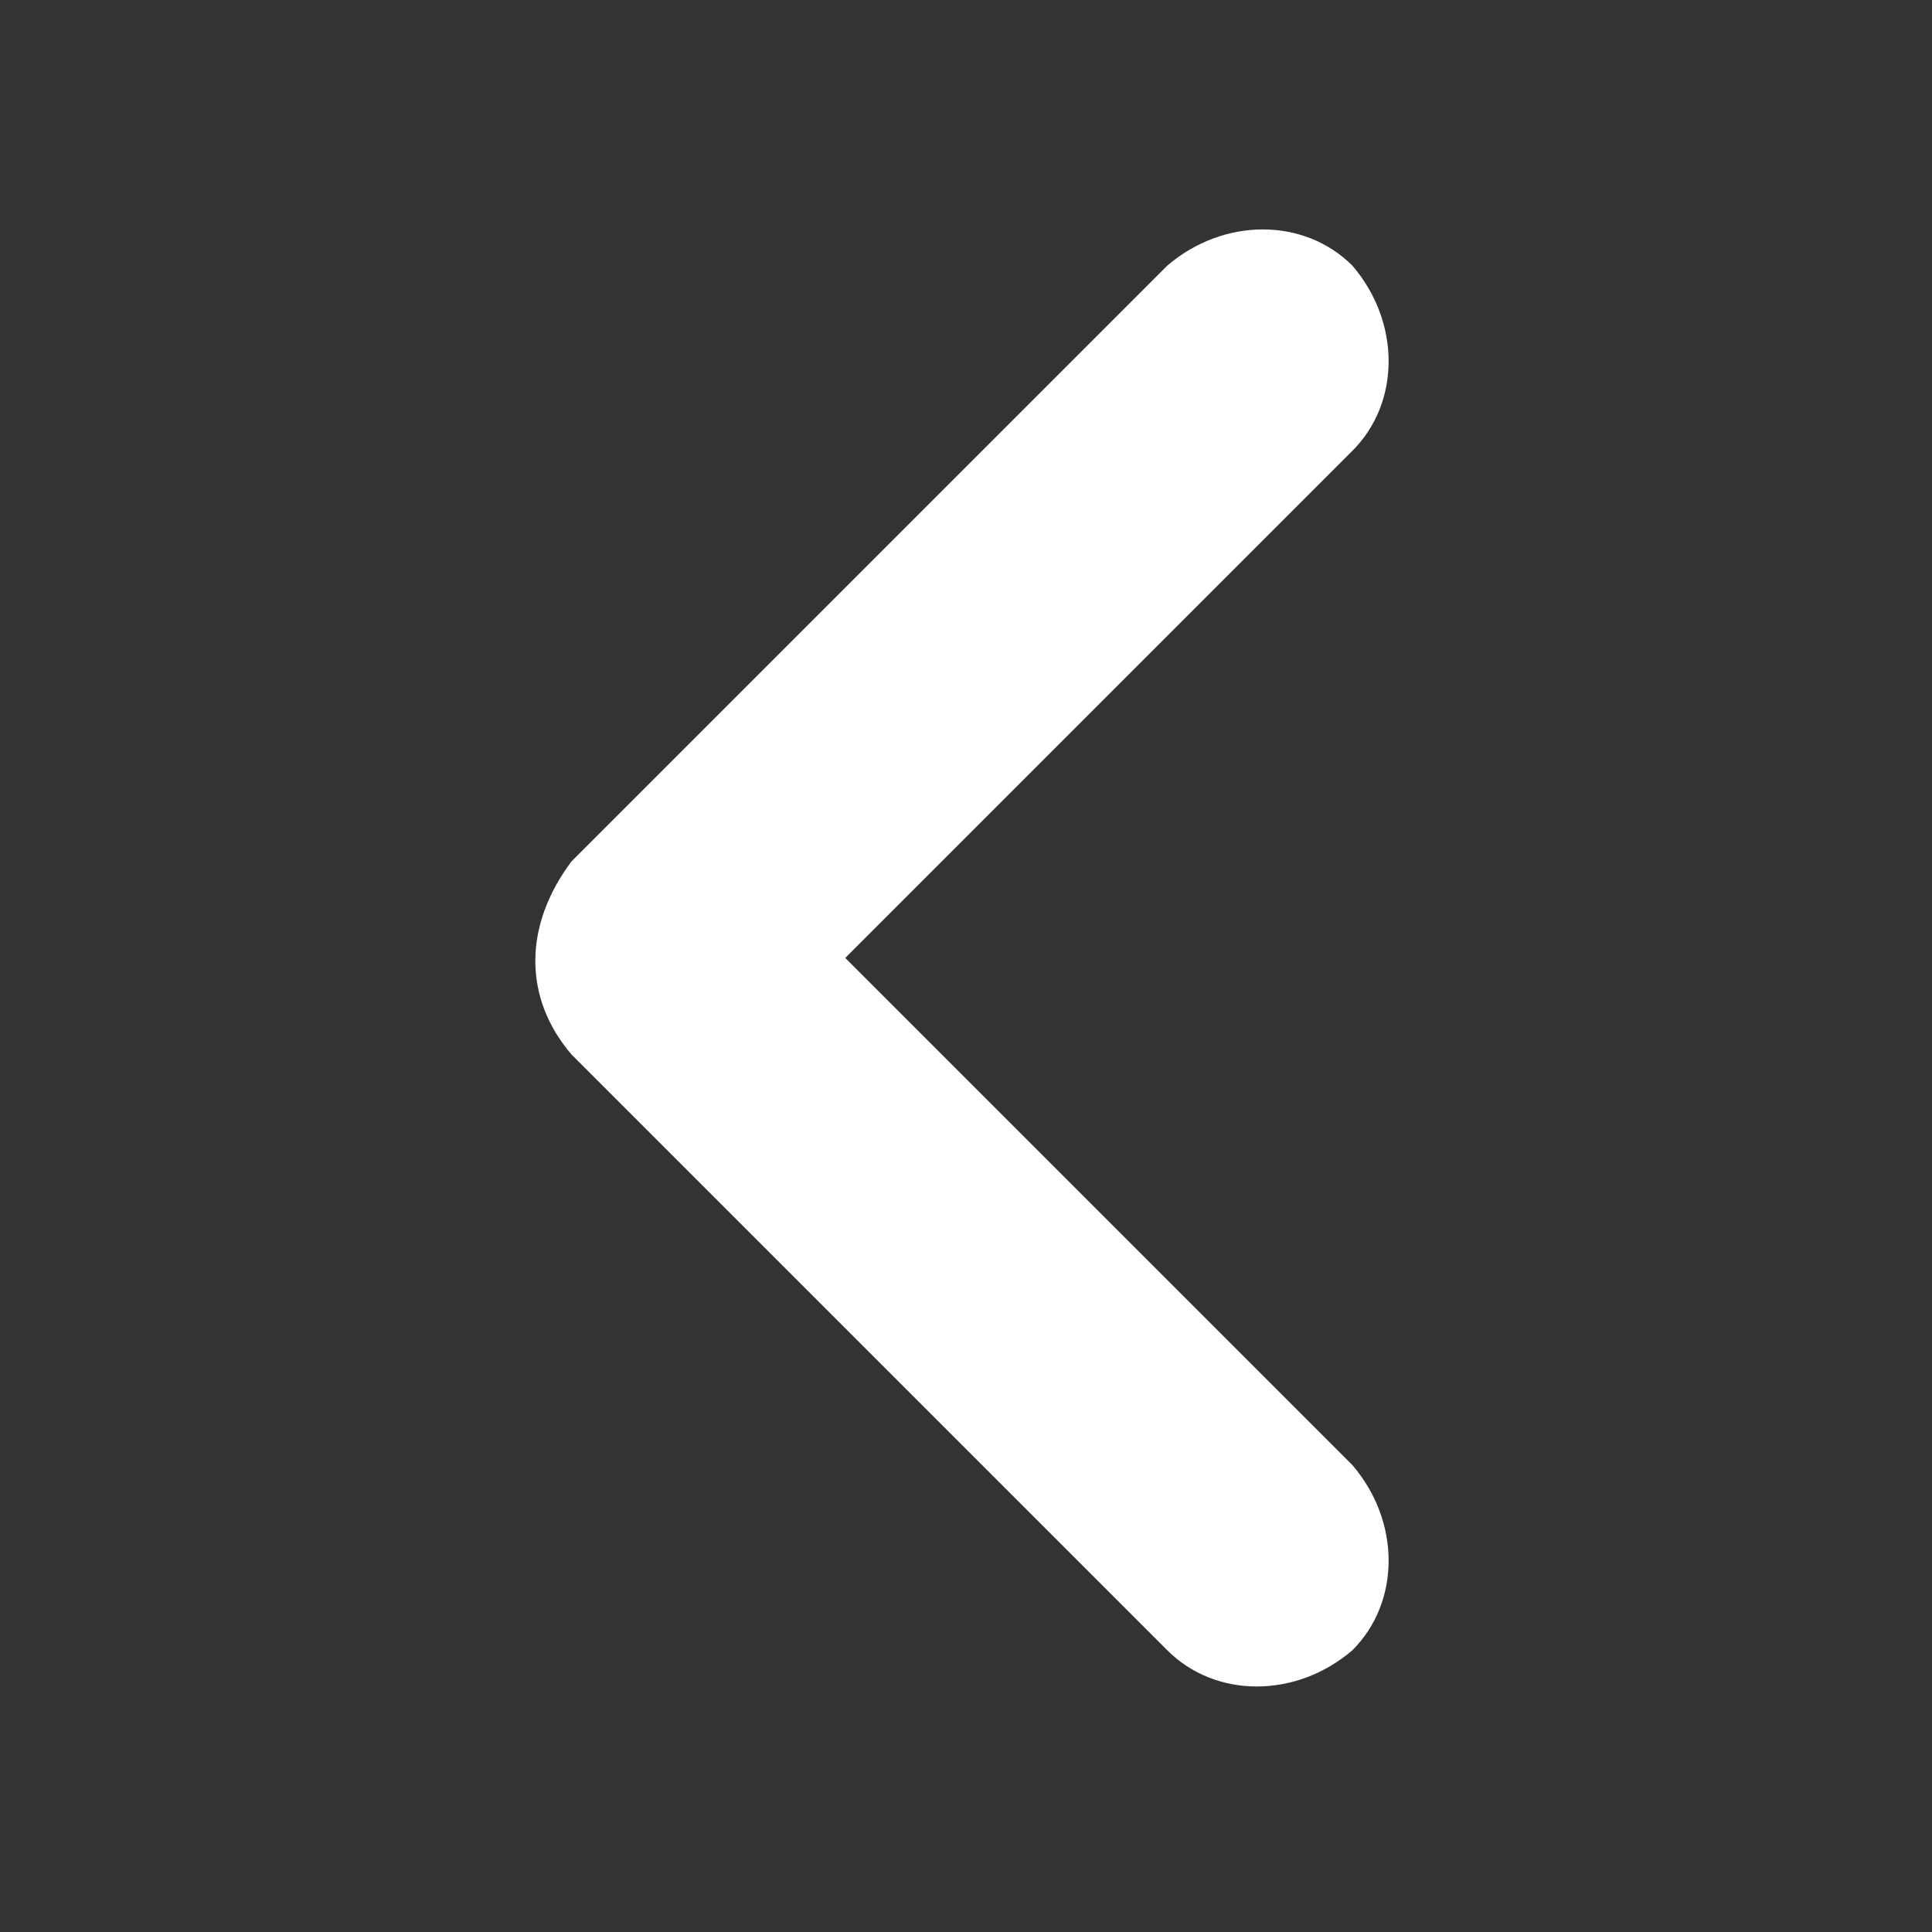 <?xml version="1.0" encoding="utf-8"?>
<!-- Generator: Adobe Illustrator 22.1.0, SVG Export Plug-In . SVG Version: 6.00 Build 0)  -->
<svg version="1.1" id="Chevron_Left" xmlns="http://www.w3.org/2000/svg" xmlns:xlink="http://www.w3.org/1999/xlink" x="0px"
	 y="0px" viewBox="0 0 24 24" style="enable-background:new 0 0 24 24;" xml:space="preserve">
<rect x="0" y="0" width="24" height="24" fill="#333333" stroke="none"/>
<style type="text/css">
	.st0{fill:#FFFFFF;}
</style>
<g>
	<g>
		<path class="st0" d="M7.1,13.1C7.1,13.2,7.1,13.2,7.1,13.1l7.4,7.4c0.6,0.6,1.6,0.6,2.3,0c0.6-0.6,0.6-1.6,0-2.3l-6.3-6.3l6.3-6.3
			c0.6-0.6,0.6-1.6,0-2.3c-0.6-0.6-1.6-0.6-2.3,0l-7.4,7.4C6.5,11.5,6.5,12.4,7.1,13.1z"/>
	</g>
</g>
</svg>
